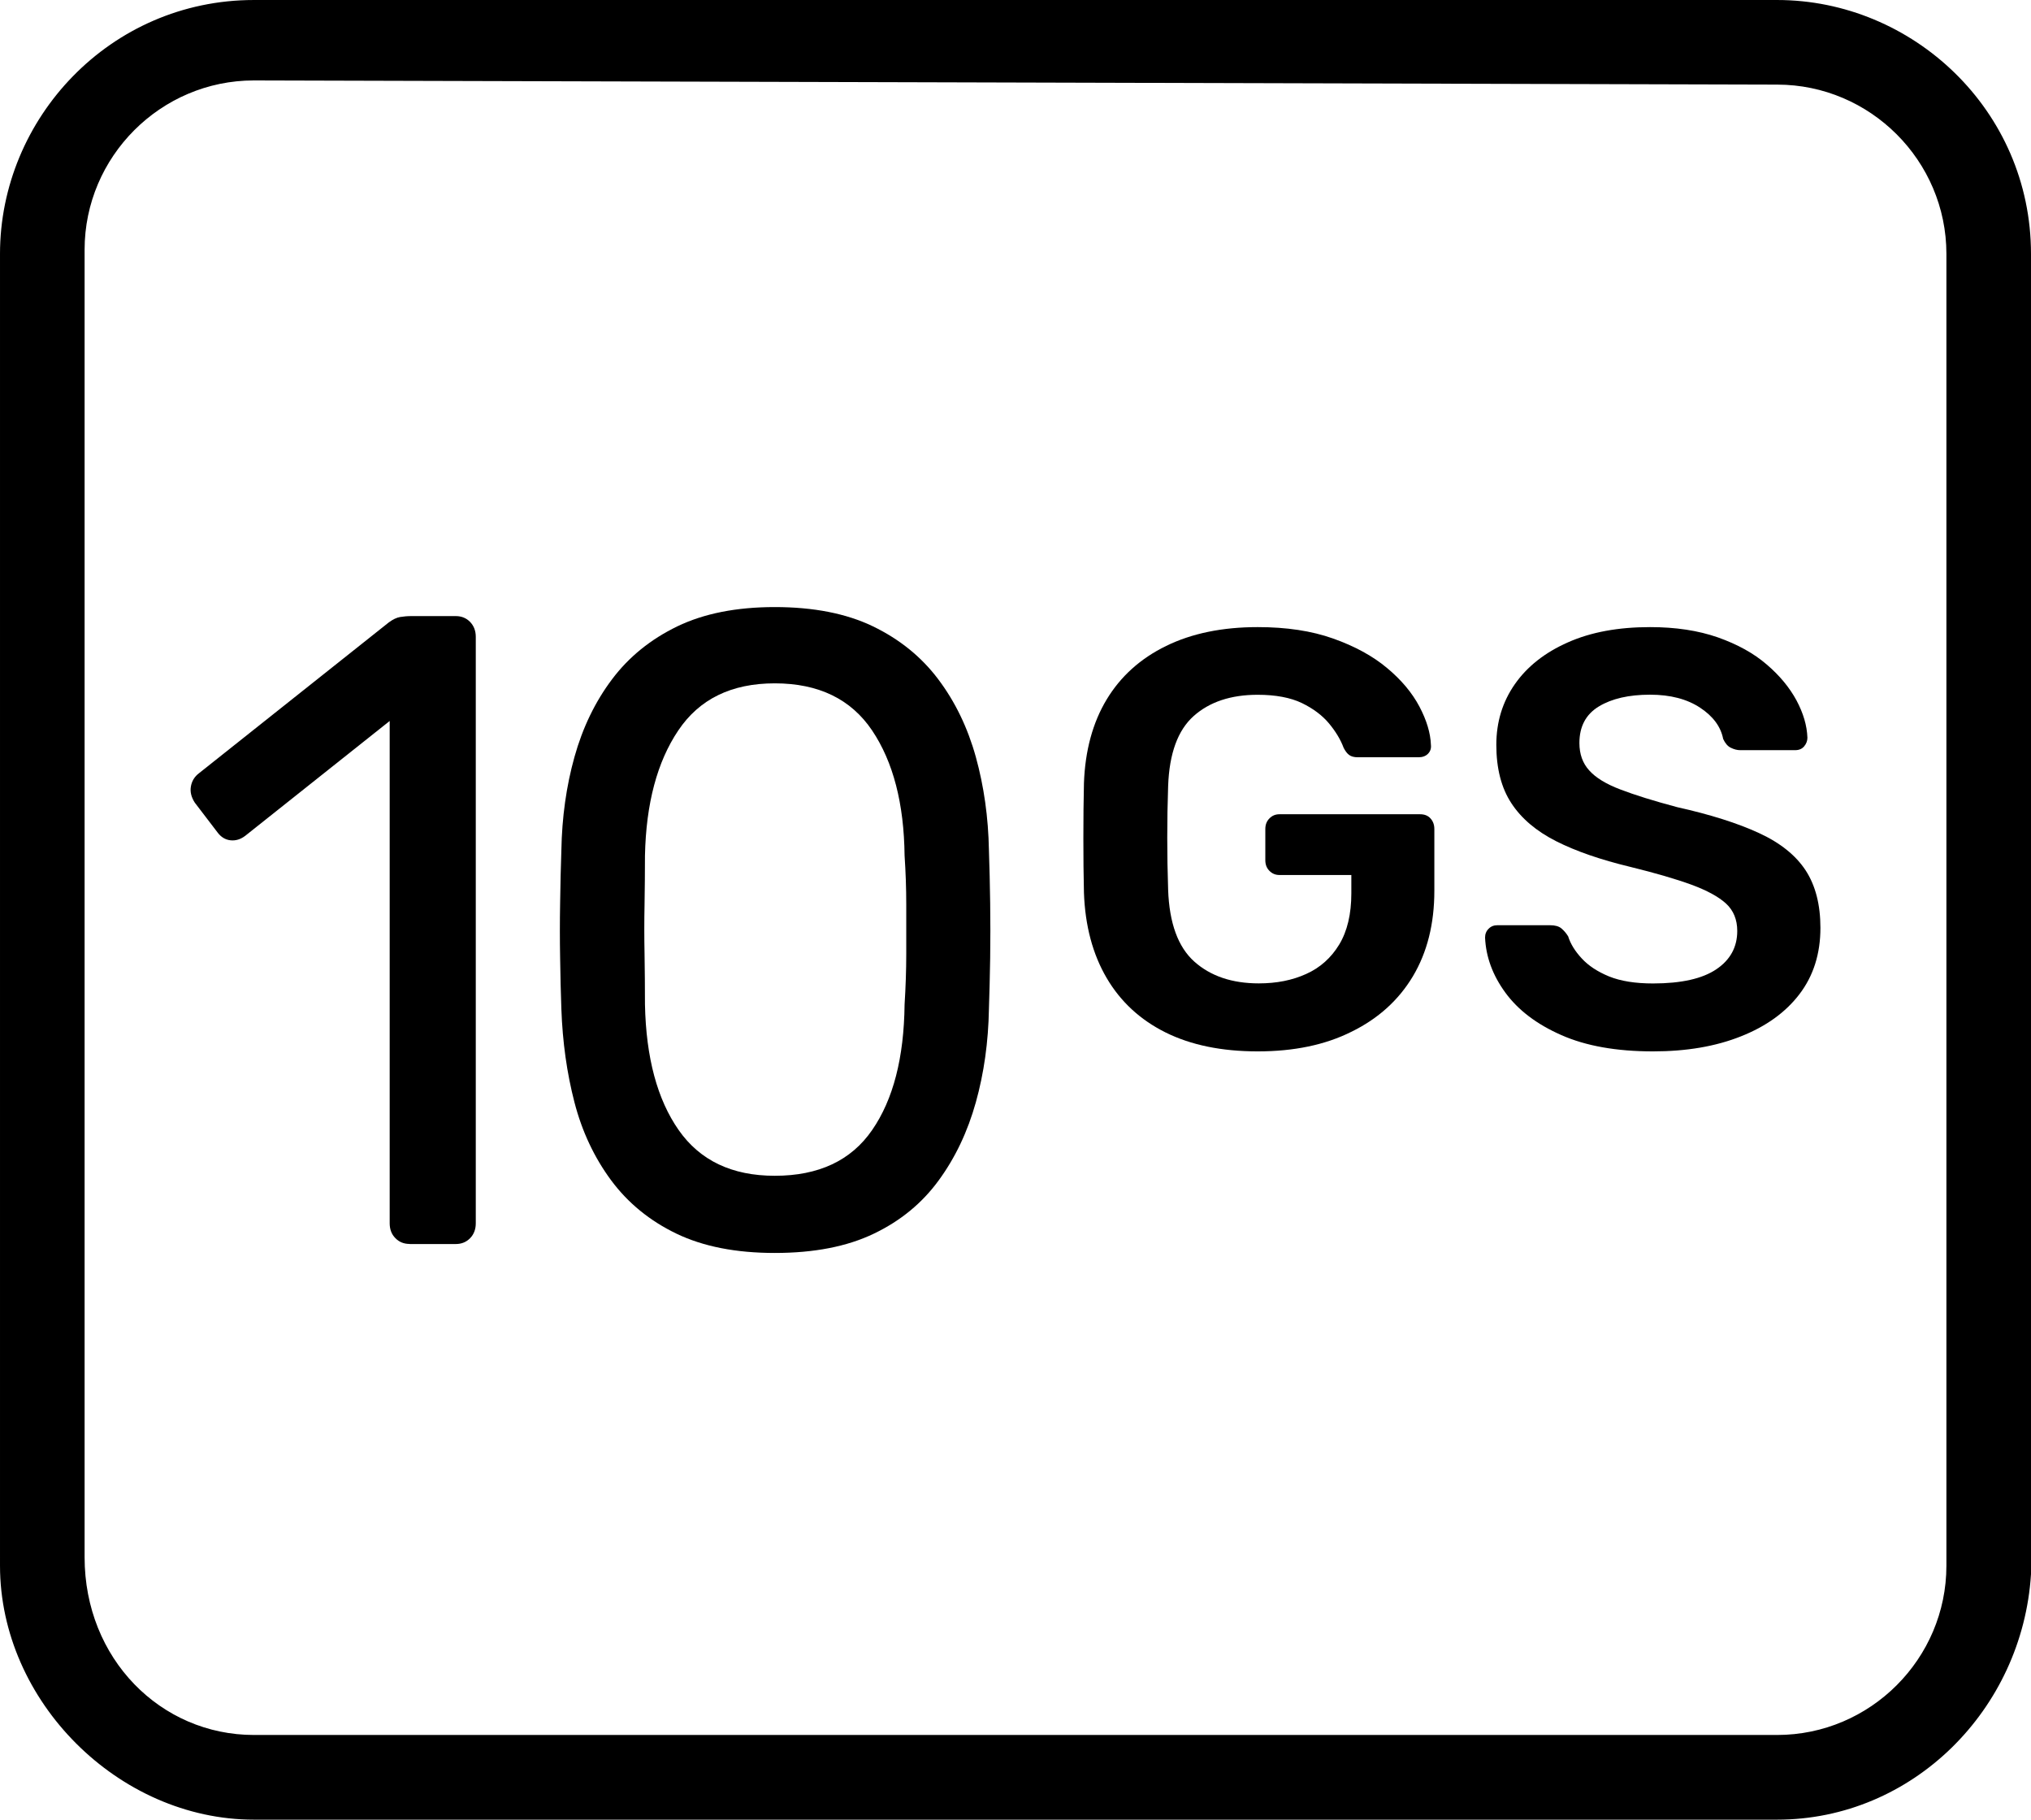 <?xml version="1.0" encoding="utf-8"?>
<!-- Generator: Adobe Illustrator 16.0.0, SVG Export Plug-In . SVG Version: 6.00 Build 0)  -->
<!DOCTYPE svg PUBLIC "-//W3C//DTD SVG 1.1//EN" "http://www.w3.org/Graphics/SVG/1.1/DTD/svg11.dtd">
<svg version="1.1" id="Layer_1" xmlns="http://www.w3.org/2000/svg" xmlns:xlink="http://www.w3.org/1999/xlink" x="0px" y="0px"
	 width="512.088px" height="458.744px" viewBox="37.315 198.735 512.088 458.744"
	 enable-background="new 37.315 198.735 512.088 458.744" xml:space="preserve">
<g>
	<g>
		<path d="M485.396,657.479H101.324c-34.139,0-64.008-29.869-64.008-64.009V262.744c0-34.139,27.745-64.008,64.008-64.008h384.072
			c34.139,0,64.008,27.745,64.008,64.008v332.852C547.257,629.734,519.535,657.479,485.396,657.479z M101.324,219.013
			c-23.475,0-42.679,19.205-42.679,42.679v329.633c0,25.6,19.205,44.805,42.679,44.805h384.072c23.475,0,42.678-19.205,42.678-42.68
			V262.744c0-23.475-19.203-42.679-42.678-42.679"/>
	</g>
</g>
<g>
	<g enable-background="new    ">
		<g>
			<path d="M140.617,512.341c-1.473,0-2.671-0.484-3.618-1.473c-0.967-0.968-1.43-2.229-1.43-3.744V380.496l-36.411,28.943
				c-1.178,0.905-2.419,1.283-3.744,1.136c-1.304-0.147-2.398-0.821-3.281-2.02l-5.701-7.467c-0.883-1.367-1.22-2.713-0.988-4.06
				c0.231-1.367,0.904-2.503,2.082-3.387l47.812-37.989c1.031-0.757,1.977-1.22,2.861-1.367c0.883-0.147,1.83-0.231,2.86-0.231
				h11.169c1.473,0,2.671,0.505,3.618,1.473c0.946,0.989,1.43,2.229,1.43,3.744v147.873c0,1.515-0.484,2.777-1.43,3.744
				c-0.968,0.989-2.167,1.473-3.618,1.473h-11.611V512.341z"/>
		</g>
	</g>
	<g enable-background="new    ">
		<g>
			<path d="M232.664,514.612c-9.781,0-18.026-1.62-24.779-4.859c-6.731-3.239-12.221-7.72-16.47-13.44
				c-4.249-5.743-7.341-12.284-9.255-19.668c-1.915-7.383-3.008-15.229-3.303-23.517c-0.147-4.06-0.252-8.372-0.315-12.895
				c-0.084-4.522-0.084-9.129,0-13.799c0.063-4.669,0.168-9.128,0.315-13.356c0.147-8.288,1.241-16.134,3.303-23.517
				c2.061-7.383,5.216-13.925,9.465-19.563c4.249-5.658,9.739-10.097,16.47-13.357c6.731-3.239,14.914-4.859,24.568-4.859
				c9.781,0,18.027,1.62,24.758,4.859c6.731,3.26,12.221,7.699,16.47,13.357c4.249,5.637,7.404,12.158,9.465,19.563
				c2.041,7.383,3.155,15.229,3.303,23.517c0.147,4.228,0.252,8.666,0.315,13.356c0.063,4.67,0.063,9.276,0,13.799
				s-0.189,8.813-0.315,12.895c-0.147,8.288-1.241,16.134-3.303,23.517c-2.061,7.384-5.174,13.946-9.36,19.668
				c-4.186,5.742-9.634,10.223-16.365,13.44C250.901,512.992,242.571,514.612,232.664,514.612z M232.664,495.155
				c11.043,0,19.247-3.828,24.547-11.527c5.322-7.698,8.035-18.236,8.183-31.657c0.273-4.375,0.421-8.624,0.421-12.768
				s0-8.288,0-12.432s-0.147-8.246-0.421-12.326c-0.147-13.125-2.861-23.622-8.183-31.552c-5.322-7.909-13.504-11.885-24.547-11.885
				c-10.917,0-19.015,3.955-24.337,11.885c-5.322,7.909-8.12,18.426-8.393,31.552c0,4.06-0.042,8.183-0.105,12.326
				c-0.084,4.144-0.084,8.288,0,12.432c0.063,4.144,0.105,8.393,0.105,12.768c0.273,13.421,3.113,23.959,8.498,31.657
				C213.817,491.327,221.895,495.155,232.664,495.155z"/>
		</g>
	</g>
	<g enable-background="new    ">
		<g>
			<path d="M354.433,463.793c-9.107,0-16.848-1.599-23.242-4.775c-6.373-3.176-11.338-7.74-14.852-13.735
				c-3.512-5.995-5.426-13.146-5.721-21.477c-0.105-4.249-0.146-8.834-0.146-13.735c0-4.901,0.041-9.529,0.146-13.904
				c0.295-8.203,2.209-15.25,5.721-21.077c3.514-5.827,8.52-10.349,14.998-13.504c6.479-3.176,14.178-4.754,23.096-4.754
				c7.236,0,13.568,0.946,19.016,2.882c5.449,1.935,9.971,4.396,13.588,7.425c3.619,3.008,6.332,6.268,8.162,9.718
				c1.83,3.471,2.797,6.689,2.902,9.655c0.105,0.905-0.146,1.641-0.736,2.251c-0.588,0.589-1.387,0.883-2.377,0.883h-15.313
				c-0.988,0-1.725-0.21-2.23-0.61c-0.504-0.379-0.945-0.989-1.346-1.767c-0.777-2.083-2.02-4.144-3.701-6.163
				c-1.684-2.02-3.977-3.744-6.838-5.132c-2.859-1.368-6.582-2.083-11.148-2.083c-6.73,0-12.115,1.788-16.111,5.343
				c-4.018,3.576-6.164,9.444-6.457,17.669c-0.295,8.624-0.295,17.333,0,26.146c0.293,8.393,2.502,14.45,6.604,18.11
				s9.529,5.49,16.26,5.49c4.459,0,8.436-0.778,11.947-2.377c3.514-1.577,6.291-4.06,8.33-7.425
				c2.02-3.345,3.051-7.657,3.051-12.916v-4.606h-18.133c-0.988,0-1.83-0.336-2.523-1.052c-0.693-0.694-1.031-1.578-1.031-2.671
				v-7.867c0-1.094,0.338-1.978,1.031-2.671c0.693-0.715,1.535-1.052,2.523-1.052h35.486c1.094,0,1.957,0.336,2.607,1.052
				c0.633,0.694,0.969,1.578,0.969,2.671v15.587c0,8.329-1.809,15.502-5.406,21.539c-3.617,6.037-8.771,10.686-15.461,13.967
				C371.429,462.173,363.542,463.793,354.433,463.793z"/>
		</g>
		<g>
			<path d="M454.095,463.793c-9.213,0-16.912-1.367-23.096-4.103c-6.184-2.713-10.896-6.289-14.113-10.686
				c-3.219-4.396-4.922-9.045-5.133-13.903c0-0.884,0.295-1.641,0.904-2.229c0.588-0.61,1.324-0.884,2.23-0.884h13.209
				c1.283,0,2.25,0.252,2.902,0.799s1.221,1.221,1.703,1.999c0.59,1.893,1.746,3.765,3.43,5.574c1.684,1.83,3.975,3.344,6.898,4.543
				c2.924,1.178,6.605,1.767,11.064,1.767c7.131,0,12.453-1.198,15.967-3.575c3.512-2.356,5.279-5.596,5.279-9.655
				c0-2.86-0.947-5.175-2.818-6.899c-1.873-1.725-4.775-3.302-8.688-4.754c-3.912-1.43-9.088-2.944-15.523-4.522
				c-7.426-1.788-13.652-3.934-18.637-6.458c-4.986-2.524-8.771-5.721-11.297-9.592c-2.523-3.849-3.785-8.75-3.785-14.703
				c0-5.742,1.557-10.833,4.67-15.292s7.572-7.972,13.377-10.539c5.807-2.587,12.705-3.849,20.719-3.849
				c6.438,0,12.137,0.862,17.08,2.587c4.943,1.746,9.066,4.018,12.326,6.836c3.283,2.798,5.764,5.827,7.51,9.045
				c1.725,3.239,2.65,6.353,2.756,9.423c0,0.778-0.273,1.515-0.82,2.167c-0.547,0.652-1.305,0.967-2.293,0.967h-13.82
				c-0.777,0-1.576-0.21-2.377-0.61c-0.799-0.378-1.43-1.136-1.934-2.23c-0.59-3.071-2.525-5.7-5.807-7.867
				s-7.467-3.281-12.621-3.281c-5.342,0-9.654,0.988-12.914,2.966c-3.262,1.977-4.902,5.048-4.902,9.213
				c0,2.798,0.82,5.09,2.461,6.899c1.621,1.83,4.25,3.45,7.867,4.817c3.619,1.389,8.395,2.882,14.326,4.459
				c8.412,1.872,15.291,4.06,20.654,6.542c5.344,2.461,9.256,5.616,11.738,9.402c2.482,3.807,3.723,8.645,3.723,14.493
				c0,6.521-1.766,12.095-5.279,16.701c-3.514,4.607-8.436,8.141-14.766,10.644C469.873,462.552,462.509,463.793,454.095,463.793z"
				/>
		</g>
	</g>
</g>
</svg>
